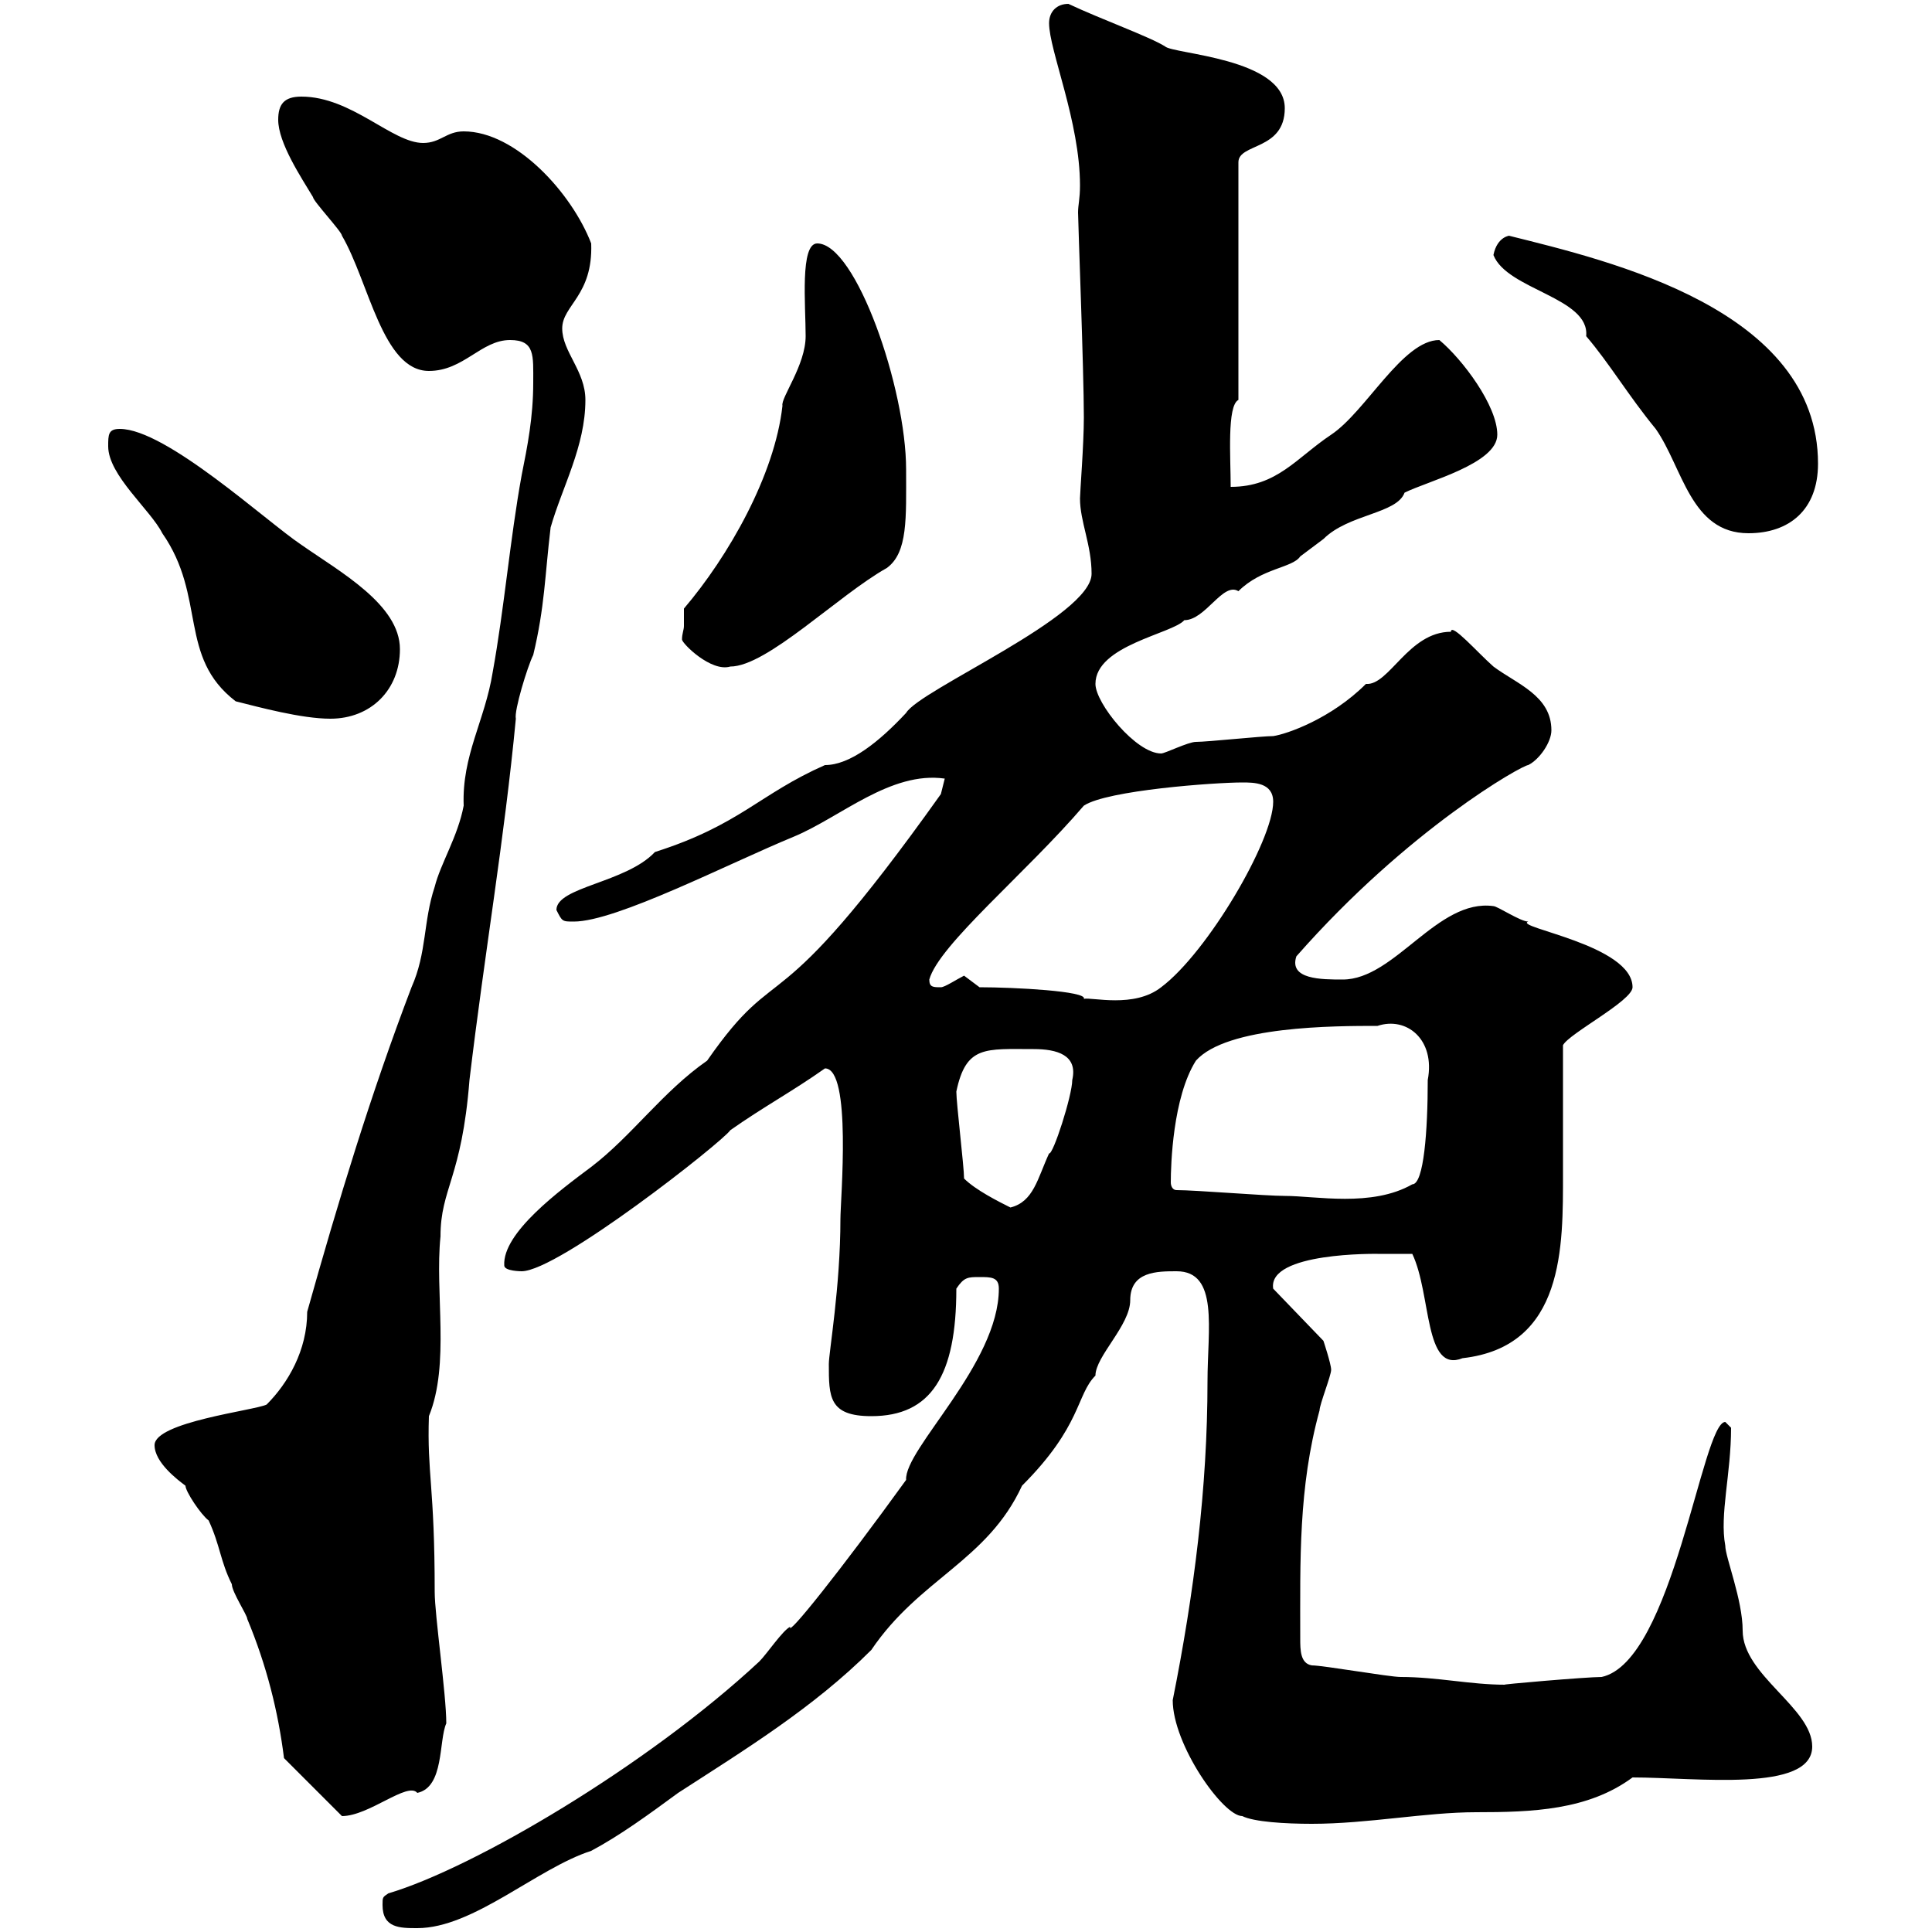 <svg xmlns="http://www.w3.org/2000/svg" xmlns:xlink="http://www.w3.org/1999/xlink" width="300" height="300"><path d="M59.40 295.80C59.40 299.40 62.10 299.40 64.80 299.40C73.50 299.40 83.40 290.10 91.80 287.40C96.30 285 100.80 281.70 105.30 278.40C115.50 271.80 126.30 265.20 135.30 256.20C142.80 245.10 153.30 242.40 158.70 230.70C168 221.40 167.10 216.60 170.10 213.60C170.10 210.60 175.50 205.80 175.50 201.90C175.50 197.40 179.70 197.40 182.70 197.40C189.30 197.40 187.50 206.40 187.50 214.50C187.50 231 185.40 247.50 182.10 264C182.10 270.90 189.90 282 192.90 282C194.70 282.90 199.50 283.20 203.70 283.20C212.40 283.20 221.40 281.40 229.20 281.40C237.90 281.40 246.60 281.10 253.50 276C263.40 276 281.40 278.40 281.40 271.20C281.40 265.20 270.60 260.10 270.60 253.20C270.60 248.40 267.90 241.80 267.90 240C267 235.20 268.80 228.90 268.80 221.70C268.80 221.70 267.90 220.80 267.90 220.80C264.30 220.80 259.80 258 248.70 260.40C246.30 260.40 232.50 261.60 233.70 261.60C228.30 261.60 223.20 260.40 217.50 260.40C215.70 260.40 205.50 258.60 203.70 258.60C201.90 258.30 201.90 256.20 201.90 254.40C201.90 242.40 201.60 231 204.90 219C204.90 218.10 206.70 213.60 206.70 212.70C206.70 211.80 205.50 208.20 205.50 208.20L197.70 200.10C196.80 194.40 213.90 194.70 213.90 194.70C214.50 194.70 218.10 194.70 219.30 194.70C222.30 201 221.10 213.30 227.10 210.90C243 209.10 242.70 193.50 242.70 182.10C242.70 179.10 242.70 164.70 242.70 162.30C243.60 160.50 253.50 155.40 253.50 153.30C253.50 146.70 234.90 144 237.30 143.10C236.10 143.10 232.50 140.70 231.90 140.70C223.20 139.50 216.60 152.10 208.50 152.10C205.20 152.10 200.10 152.10 201.30 148.50C218.70 128.70 236.40 118.80 237.30 118.80C239.10 117.90 240.90 115.20 240.90 113.40C240.90 108 235.50 106.20 231.90 103.50C229.50 101.40 225.30 96.60 225.30 98.10C218.70 98.10 215.70 106.50 212.10 106.20C206.70 111.60 199.80 114 197.70 114.30C195.90 114.30 187.50 115.20 185.70 115.20C184.50 115.20 180.90 117 180.30 117C176.40 117 170.10 109.20 170.10 106.20C170.10 100.20 182.10 98.40 183.90 96.30C187.20 96.30 189.90 90.30 192.30 91.80C195.90 88.20 200.70 88.20 201.90 86.40C201.90 86.40 205.50 83.70 205.50 83.70C209.40 79.80 216.90 79.80 218.10 76.50C221.70 74.70 232.50 72 232.50 67.50C232.50 63 227.10 55.80 223.50 52.80C217.80 52.80 212.10 63.90 206.70 67.50C201.30 71.10 198.30 75.60 191.10 75.60C191.10 71.10 190.50 63 192.30 62.10L192.30 25.20C192.30 22.20 199.50 23.40 199.50 16.80C199.50 9 182.10 8.40 180.90 7.20C178.50 5.70 171 3 165.90 0.60C164.10 0.60 162.90 1.80 162.90 3.60C162.90 7.80 167.70 18.90 167.70 28.80C167.70 30.90 167.40 31.80 167.40 33C167.40 34.50 168.30 57.60 168.30 64.80C168.30 69 167.70 76.50 167.70 77.40C167.70 81 169.50 84.60 169.50 89.10C169.50 95.70 142.80 107.10 140.70 110.70C136.50 115.20 132 118.80 128.10 118.80C117.90 123.30 114.90 128.10 101.70 132.30C97.20 137.10 86.40 137.70 86.40 141.30C87.30 143.10 87.30 143.10 89.10 143.10C95.70 143.10 113.10 134.10 123.30 129.90C130.50 126.90 138.30 119.70 146.70 120.90L146.10 123.30C119.40 160.80 121.50 147.90 109.80 164.70C102.90 169.50 98.10 176.40 91.80 181.20C87 184.80 78 191.40 78.30 196.50C78.30 197.40 81 197.40 81 197.40C86.70 197.40 112.20 177.30 113.40 175.50C118.50 171.90 123 169.50 128.10 165.90C132.30 165.90 130.50 186.30 130.50 189.30C130.50 199.80 128.70 210 128.70 211.80C128.70 216.90 128.70 219.90 135.30 219.90C144.60 219.90 148.50 213.60 148.50 200.10C149.70 198.30 150.30 198.30 152.10 198.30C153.90 198.30 155.10 198.30 155.10 200.10C155.10 211.80 140.40 225 140.70 229.80C130.50 243.90 122.10 254.40 122.70 252.60C121.50 253.20 119.10 256.80 117.90 258C100.50 274.20 73.50 290.10 60.30 294C59.40 294.60 59.40 294.60 59.40 295.80ZM44.10 273L53.10 282C57.30 282 63.30 276.60 64.80 278.40C69 277.50 68.10 270.30 69.30 267.60C69.30 263.10 67.50 250.80 67.50 247.20C67.50 230.70 66.30 228.90 66.60 219.90C69.90 211.80 67.50 200.70 68.40 192C68.40 184.50 71.70 183 72.90 167.70C75.30 147.60 78.30 130.50 80.10 111.60C79.80 110.40 81.90 103.50 82.80 101.70C84.60 94.20 84.60 89.40 85.50 81.90C87.30 75.60 90.90 69.30 90.90 62.10C90.90 57.60 87.30 54.60 87.30 51C87.30 47.40 92.10 45.90 91.80 37.80C88.80 30 80.10 20.40 72 20.40C69.30 20.40 68.40 22.20 65.70 22.20C60.90 22.20 54.60 15 46.80 15C44.10 15 43.20 16.20 43.20 18.60C43.20 22.20 46.80 27.60 48.60 30.60C48.60 31.20 53.10 36 53.10 36.60C57.30 43.80 59.40 57.60 66.60 57.60C72 57.60 74.70 52.80 79.20 52.80C83.10 52.80 82.80 55.20 82.80 59.40C82.80 64.80 81.90 69.30 81 73.80C79.20 83.70 78.30 94.50 76.50 104.40C75.30 111.90 71.70 117.30 72 125.10C71.10 129.90 68.40 134.10 67.50 137.70C65.70 143.10 66.30 147.90 63.90 153.30C57.60 169.80 52.50 186.60 47.70 203.70C47.70 209.70 44.70 214.80 41.40 218.10C39.60 219 24 220.80 24 224.40C24 227.10 27.60 229.80 28.80 230.70C28.80 231.60 31.20 235.20 32.40 236.10C34.20 240 34.20 242.40 36 246C36 247.20 38.40 250.80 38.40 251.40C41.40 258.60 43.20 265.80 44.10 273ZM149.70 183C149.70 181.20 148.50 171.30 148.50 169.50C150 162.30 153 162.90 160.50 162.90C164.10 162.90 167.40 163.80 166.50 167.70C166.50 170.10 163.50 179.40 162.90 179.10C161.10 183 160.50 186.60 156.90 187.50C155.10 186.60 151.50 184.80 149.70 183ZM182.70 184.80C182.10 184.80 181.80 184.20 181.80 183.60C181.80 180.90 182.10 170.40 185.70 164.70C190.50 159.30 207.30 159.30 213.90 159.30C218.40 157.80 222.90 161.40 221.70 167.70C221.70 175.50 221.10 183.90 219.30 183.90C213 187.50 204.30 185.70 199.50 185.70C196.50 185.70 185.70 184.80 182.70 184.80ZM152.10 153.30L149.70 151.50C148.50 152.10 146.70 153.30 146.10 153.30C144.90 153.30 144.30 153.30 144.30 152.10C145.80 146.70 159.30 135.60 168.30 125.10C171.90 122.70 188.70 121.50 192.90 121.50C194.70 121.50 197.70 121.50 197.70 124.50C197.70 130.50 187.50 147.90 180.30 153.30C176.10 156.60 169.50 154.80 168.30 155.10C168.90 153.90 157.50 153.30 152.10 153.30ZM36.60 108.90C40.20 109.80 46.80 111.60 51.30 111.60C57.60 111.60 62.10 107.10 62.10 100.80C62.10 93.90 52.80 88.80 46.80 84.60C41.40 81 25.80 66.60 18.60 66.60C16.80 66.60 16.80 67.50 16.80 69.30C16.80 73.80 23.40 79.20 25.20 82.80C32.10 92.70 27.60 102 36.60 108.90ZM106.20 97.20C106.20 97.80 105.90 98.40 105.90 99.30C105.90 99.90 110.40 104.40 113.40 103.50C119.10 103.50 130.20 92.40 137.70 88.20C141 85.80 140.70 80.40 140.70 72.90C140.70 60.30 132.90 37.80 126.90 37.80C124.20 37.80 125.10 47.40 125.10 52.20C125.10 56.70 121.20 61.80 121.50 63C120.30 73.80 113.10 86.40 106.20 94.50C106.20 94.50 106.20 96.30 106.20 97.20ZM231.90 39.60C234 45 246.90 46.20 246.30 52.20C249.90 56.40 252.90 61.50 257.10 66.60C261.30 72.60 262.50 82.80 271.50 82.80C277.80 82.80 282.30 79.20 282.30 72C282.30 48 249.90 40.50 234.30 36.60C234.60 36.60 232.50 36.60 231.90 39.60Z"/></svg>